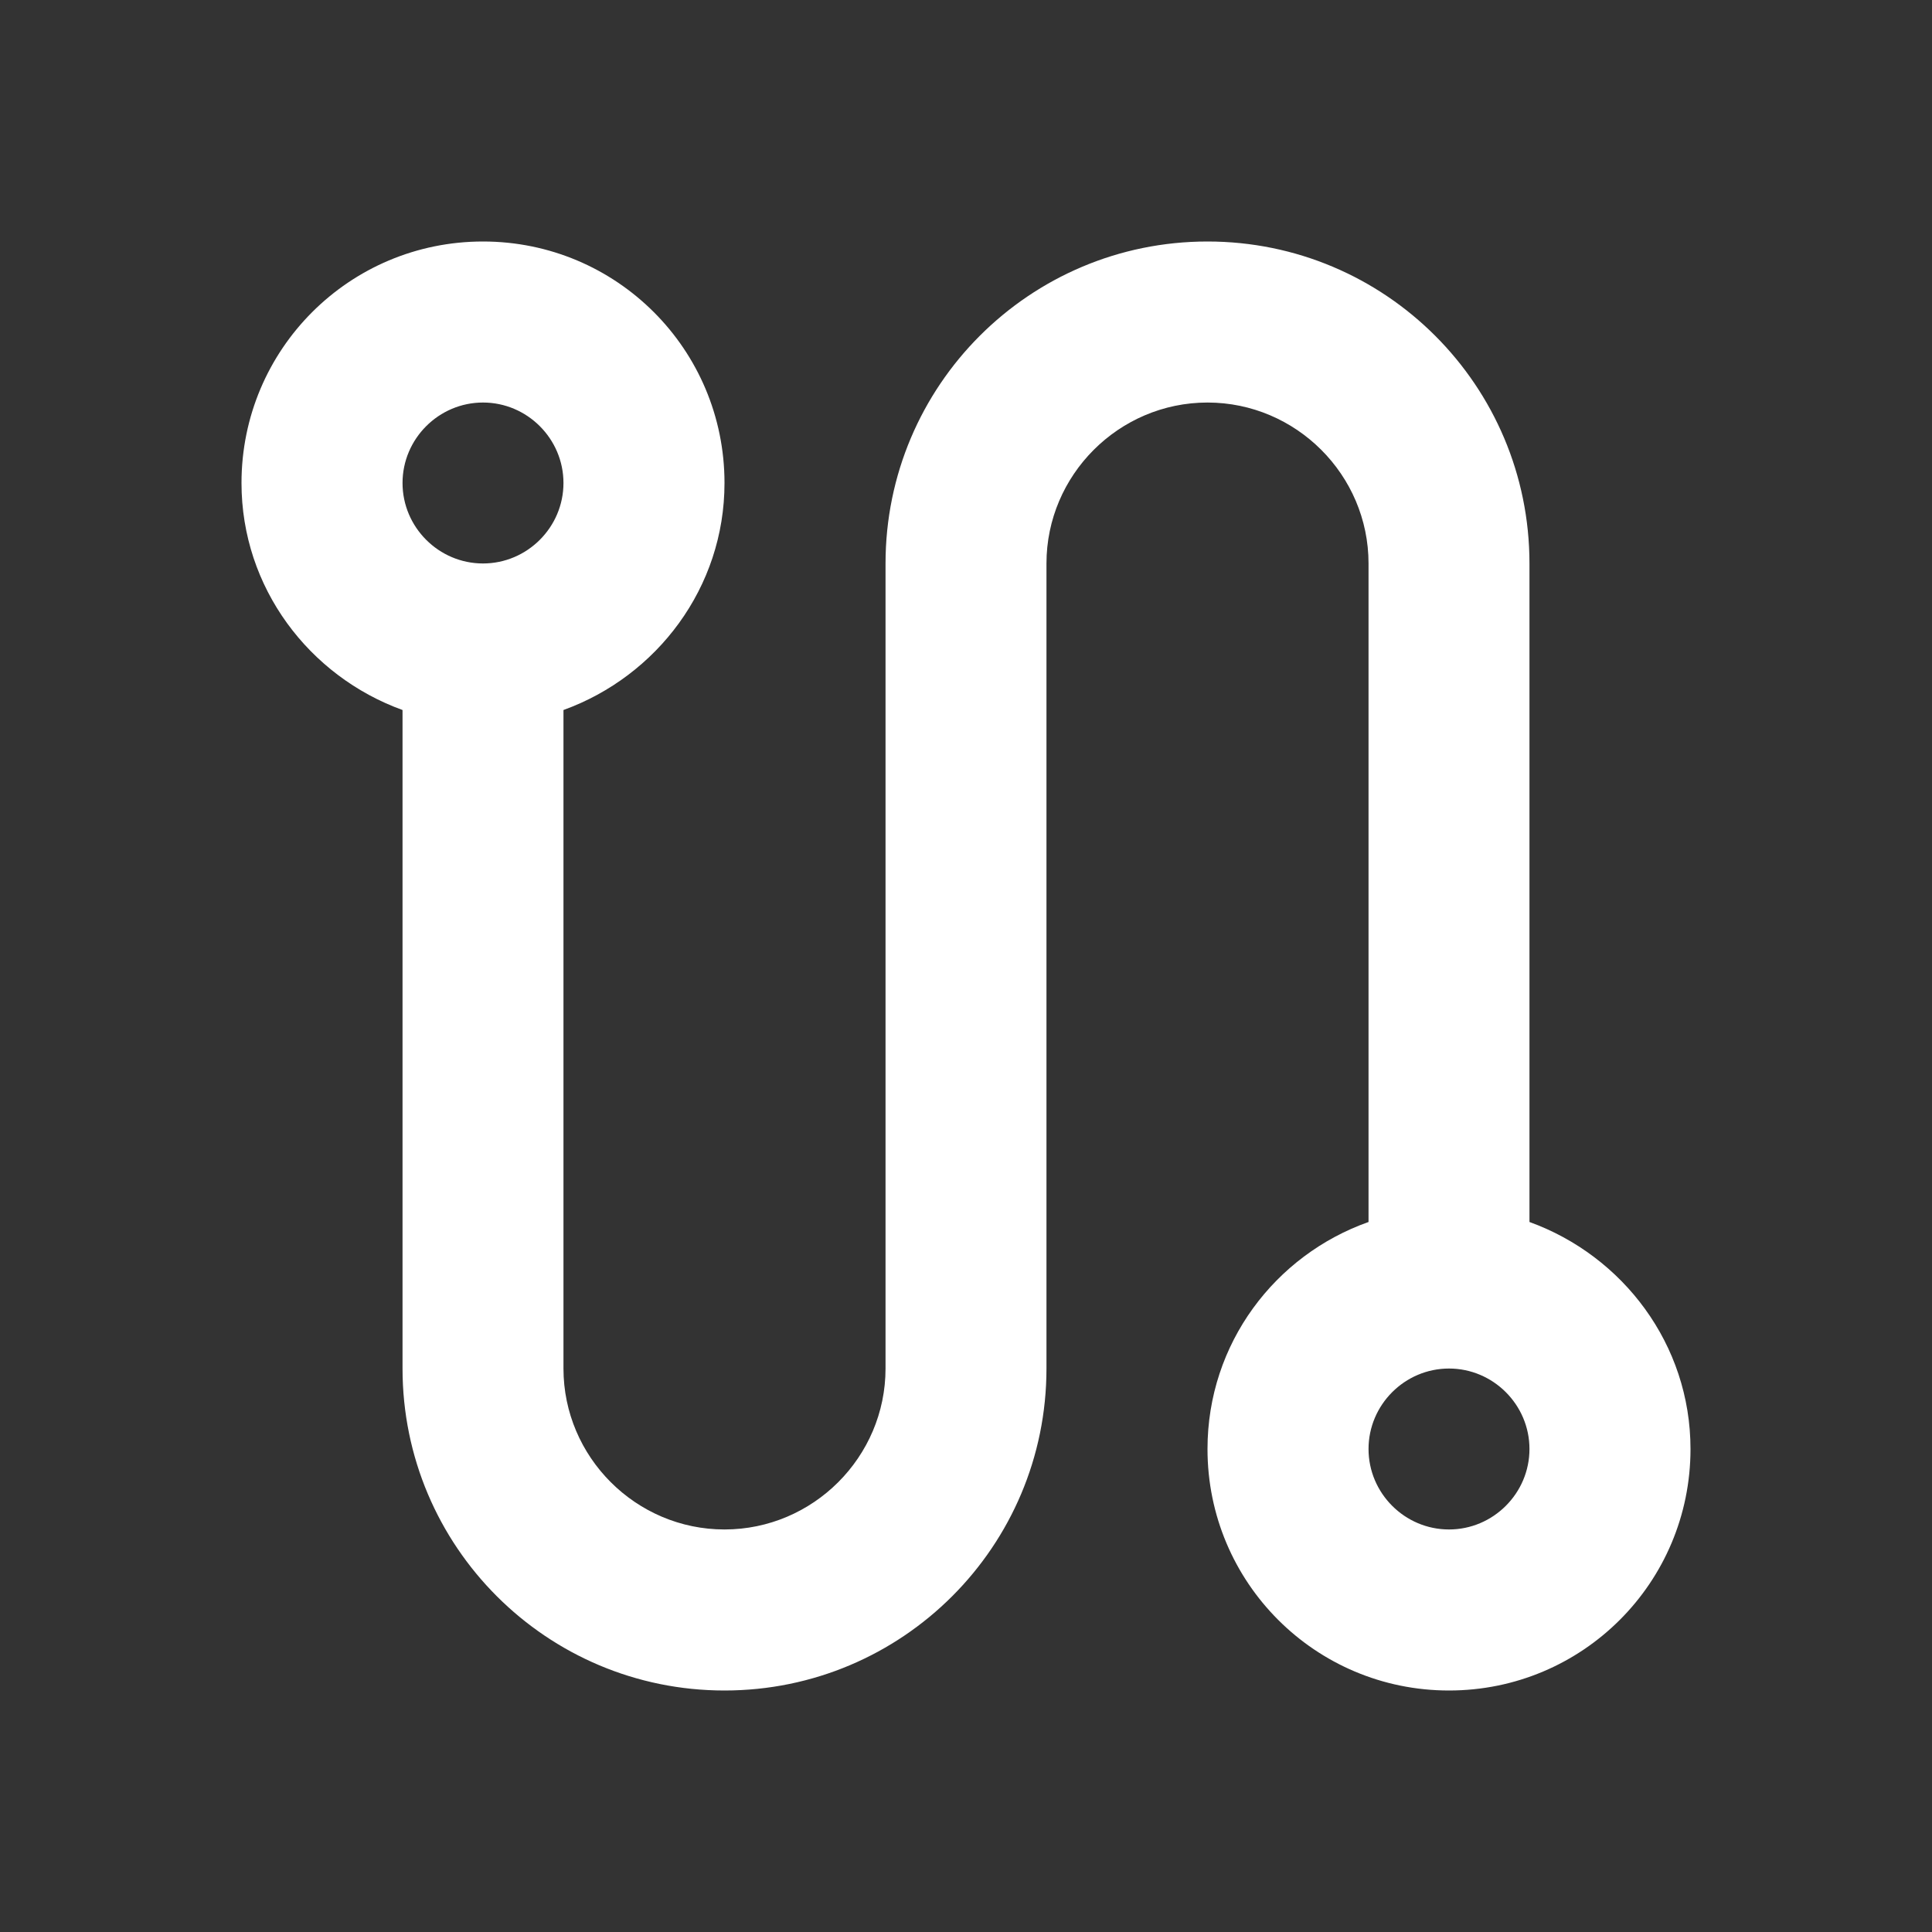<?xml version="1.0" encoding="UTF-8"?>
<svg xmlns="http://www.w3.org/2000/svg" width="20" height="20" viewBox="0 0 20 20" fill="none">
  <rect x="0" y="0" width="20" height="20" fill="#333333" stroke="none"/>
  <path d="M15.833 12.65V5.833C15.833 3.992 14.342 2.5 12.5 2.5C10.658 2.5 9.167 3.992 9.167 5.833V14.167C9.167 15.083 8.417 15.833 7.5 15.833C6.583 15.833 5.833 15.083 5.833 14.167V7.35C6.8 7 7.5 6.083 7.5 5C7.5 3.617 6.383 2.5 5 2.5C3.617 2.5 2.5 3.617 2.5 5C2.5 6.083 3.2 7 4.167 7.35V14.167C4.167 16.008 5.658 17.5 7.5 17.5C9.342 17.5 10.833 16.008 10.833 14.167V5.833C10.833 4.917 11.583 4.167 12.5 4.167C13.417 4.167 14.167 4.917 14.167 5.833V12.65C13.2 12.992 12.5 13.908 12.5 15C12.5 16.383 13.617 17.5 15 17.5C16.383 17.5 17.5 16.383 17.5 15C17.5 13.917 16.8 13 15.833 12.65ZM5 5.833C4.542 5.833 4.167 5.458 4.167 5C4.167 4.542 4.542 4.167 5 4.167C5.458 4.167 5.833 4.542 5.833 5C5.833 5.458 5.458 5.833 5 5.833ZM15 15.833C14.542 15.833 14.167 15.458 14.167 15C14.167 14.542 14.542 14.167 15 14.167C15.458 14.167 15.833 14.542 15.833 15C15.833 15.458 15.458 15.833 15 15.833Z" fill="white"></path>
</svg>
